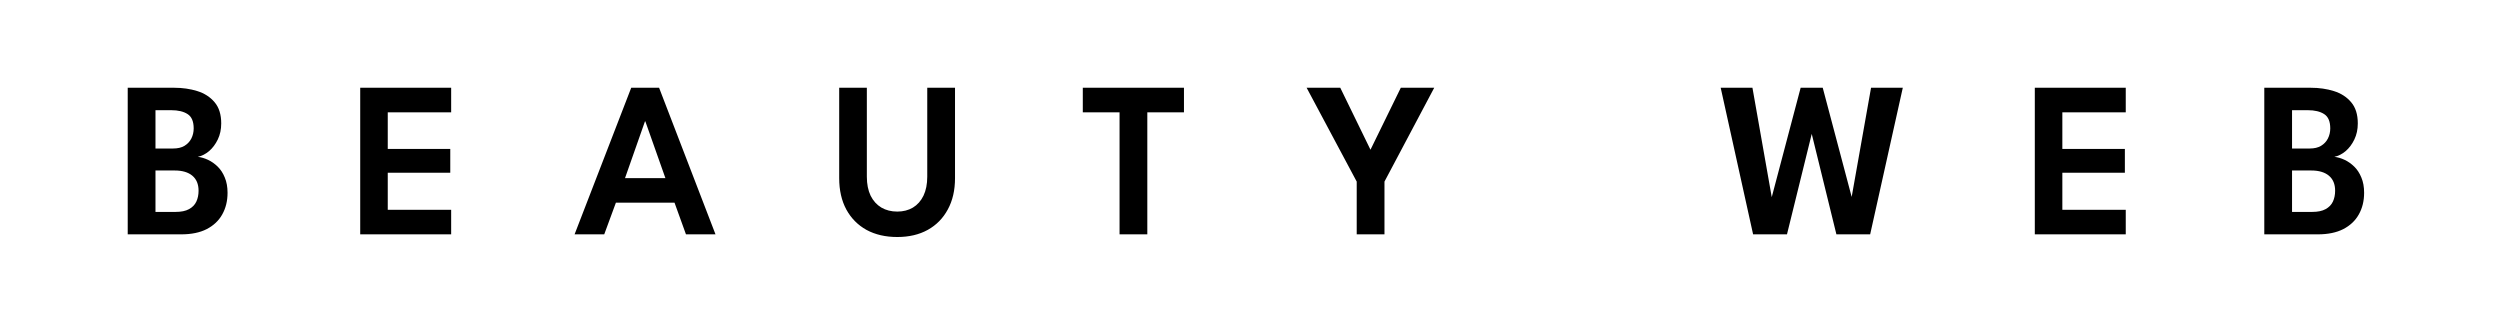 <svg width="1555" height="202" viewBox="0 0 1555 202" fill="none" xmlns="http://www.w3.org/2000/svg">
<path d="M79.442 54.589H108.452C113.563 54.589 118.329 55.279 122.749 56.661C127.17 58.042 130.739 60.344 133.455 63.568C136.218 66.791 137.6 71.189 137.6 76.76C137.6 80.49 136.886 83.829 135.458 86.776C134.031 89.723 132.212 92.14 130.002 94.028C127.792 95.87 125.466 97.044 123.026 97.551C125.098 97.781 127.216 98.403 129.38 99.416C131.544 100.429 133.548 101.833 135.389 103.629C137.231 105.425 138.705 107.681 139.81 110.398C140.961 113.115 141.537 116.292 141.537 119.93C141.537 124.995 140.432 129.485 138.221 133.399C136.057 137.267 132.834 140.306 128.551 142.516C124.315 144.68 119.043 145.763 112.734 145.763H79.442V54.589ZM96.71 131.81H109.211C112.711 131.81 115.497 131.235 117.569 130.083C119.687 128.932 121.207 127.367 122.128 125.387C123.049 123.406 123.509 121.15 123.509 118.618C123.509 114.565 122.22 111.457 119.641 109.293C117.063 107.129 113.402 106.047 108.659 106.047H96.71V131.81ZM96.71 92.371H107.692C110.547 92.371 112.895 91.818 114.737 90.713C116.625 89.562 118.053 88.042 119.02 86.154C119.987 84.22 120.47 82.125 120.47 79.869C120.47 75.54 119.204 72.57 116.671 70.958C114.185 69.347 110.8 68.541 106.518 68.541H96.71V92.371ZM224.053 54.589H280.622V69.853H241.183V92.647H280.07V107.428H241.183V130.498H280.622V145.763H224.053V54.589ZM392.617 54.589H409.954L445.042 145.763H426.669L419.555 126.077H383.085L375.833 145.763H357.391L392.617 54.589ZM388.749 110.812H413.891L401.389 75.448H401.182L388.749 110.812ZM576.752 54.589H594.02V110.812C594.02 118.318 592.523 124.811 589.53 130.291C586.583 135.77 582.416 140.007 577.028 143C571.687 145.947 565.378 147.42 558.103 147.42C550.781 147.42 544.404 145.947 538.97 143C533.583 140.007 529.392 135.77 526.399 130.291C523.452 124.811 521.979 118.318 521.979 110.812V54.589H539.177V109.915C539.177 114.519 539.96 118.456 541.526 121.726C543.137 124.949 545.371 127.413 548.226 129.116C551.081 130.774 554.373 131.603 558.103 131.603C561.787 131.603 565.033 130.774 567.842 129.116C570.651 127.413 572.838 124.949 574.404 121.726C575.969 118.456 576.752 114.519 576.752 109.915V54.589ZM696.364 69.853H673.501V54.589H736.425V69.853H713.632V145.763H696.364V69.853ZM843.875 112.954L812.724 54.589H833.652L852.44 93.13L871.296 54.589H892.087L861.143 112.954V145.763H843.875V112.954ZM1163.24 145.763H1142.24L1125.32 76.829H1128.49L1111.5 145.763H1090.43L1070.27 54.589H1090.02L1102.11 123.107H1101.9L1120 54.589H1133.74L1151.91 123.107H1151.63L1163.79 54.589H1183.54L1163.24 145.763ZM1265.65 54.589H1322.22V69.853H1282.78V92.647H1321.67V107.428H1282.78V130.498H1322.22V145.763H1265.65V54.589ZM1408.39 54.589H1437.4C1442.51 54.589 1447.27 55.279 1451.69 56.661C1456.12 58.042 1459.68 60.344 1462.4 63.568C1465.16 66.791 1466.55 71.189 1466.55 76.76C1466.55 80.49 1465.83 83.829 1464.4 86.776C1462.98 89.723 1461.16 92.14 1458.95 94.028C1456.74 95.87 1454.41 97.044 1451.97 97.551C1454.04 97.781 1456.16 98.403 1458.33 99.416C1460.49 100.429 1462.49 101.833 1464.33 103.629C1466.18 105.425 1467.65 107.681 1468.76 110.398C1469.91 113.115 1470.48 116.292 1470.48 119.93C1470.48 124.995 1469.38 129.485 1467.17 133.399C1465 137.267 1461.78 140.306 1457.5 142.516C1453.26 144.68 1447.99 145.763 1441.68 145.763H1408.39V54.589ZM1425.65 131.81H1438.16C1441.66 131.81 1444.44 131.235 1446.51 130.083C1448.63 128.932 1450.15 127.367 1451.07 125.387C1451.99 123.406 1452.45 121.15 1452.45 118.618C1452.45 114.565 1451.17 111.457 1448.59 109.293C1446.01 107.129 1442.35 106.047 1437.6 106.047H1425.65V131.81ZM1425.65 92.371H1436.64C1439.49 92.371 1441.84 91.818 1443.68 90.713C1445.57 89.562 1447 88.042 1447.96 86.154C1448.93 84.22 1449.42 82.125 1449.42 79.869C1449.42 75.54 1448.15 72.57 1445.62 70.958C1443.13 69.347 1439.75 68.541 1435.46 68.541H1425.65V92.371Z" fill="black"/>
</svg>
